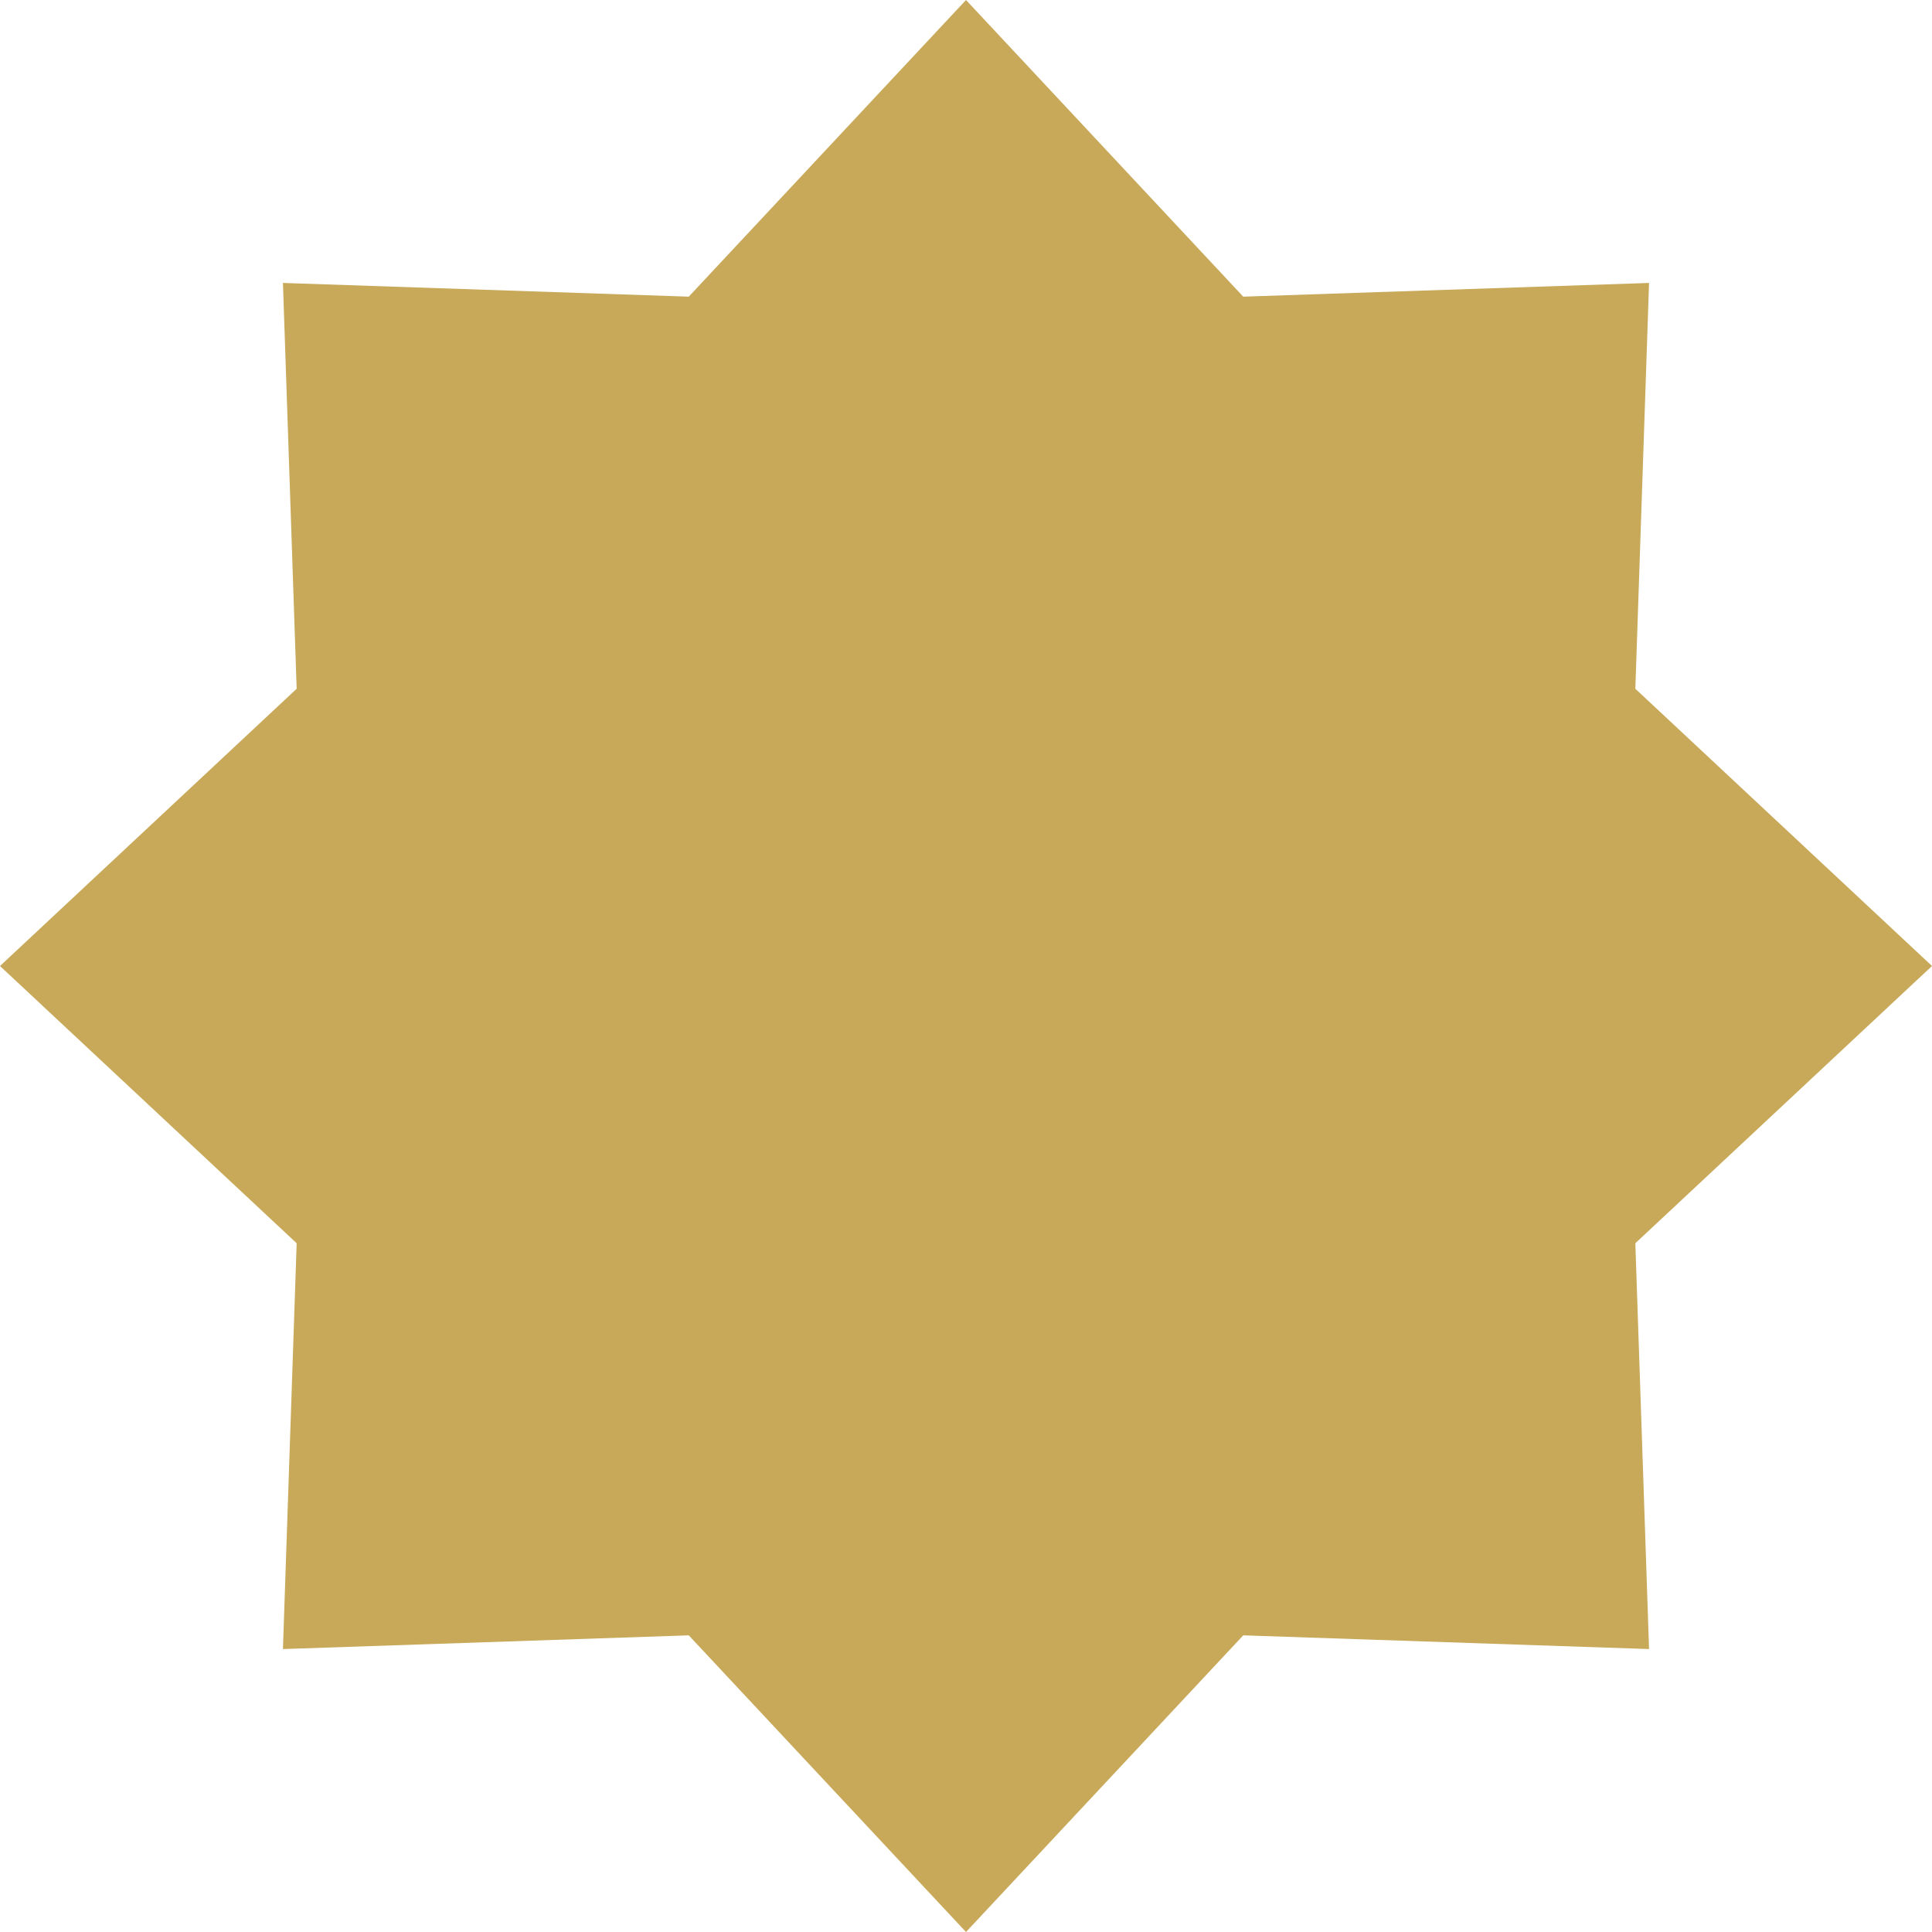 <svg xmlns="http://www.w3.org/2000/svg" width="80" height="80" viewBox="0 0 80 80" fill="none"><path d="M40 0L51.48 12.284L68.284 11.716L67.716 28.52L80 40L67.716 51.48L68.284 68.284L51.48 67.716L40 80L28.52 67.716L11.716 68.284L12.284 51.48L0 40L12.284 28.52L11.716 11.716L28.52 12.284L40 0Z" fill="#C8A959"></path></svg>